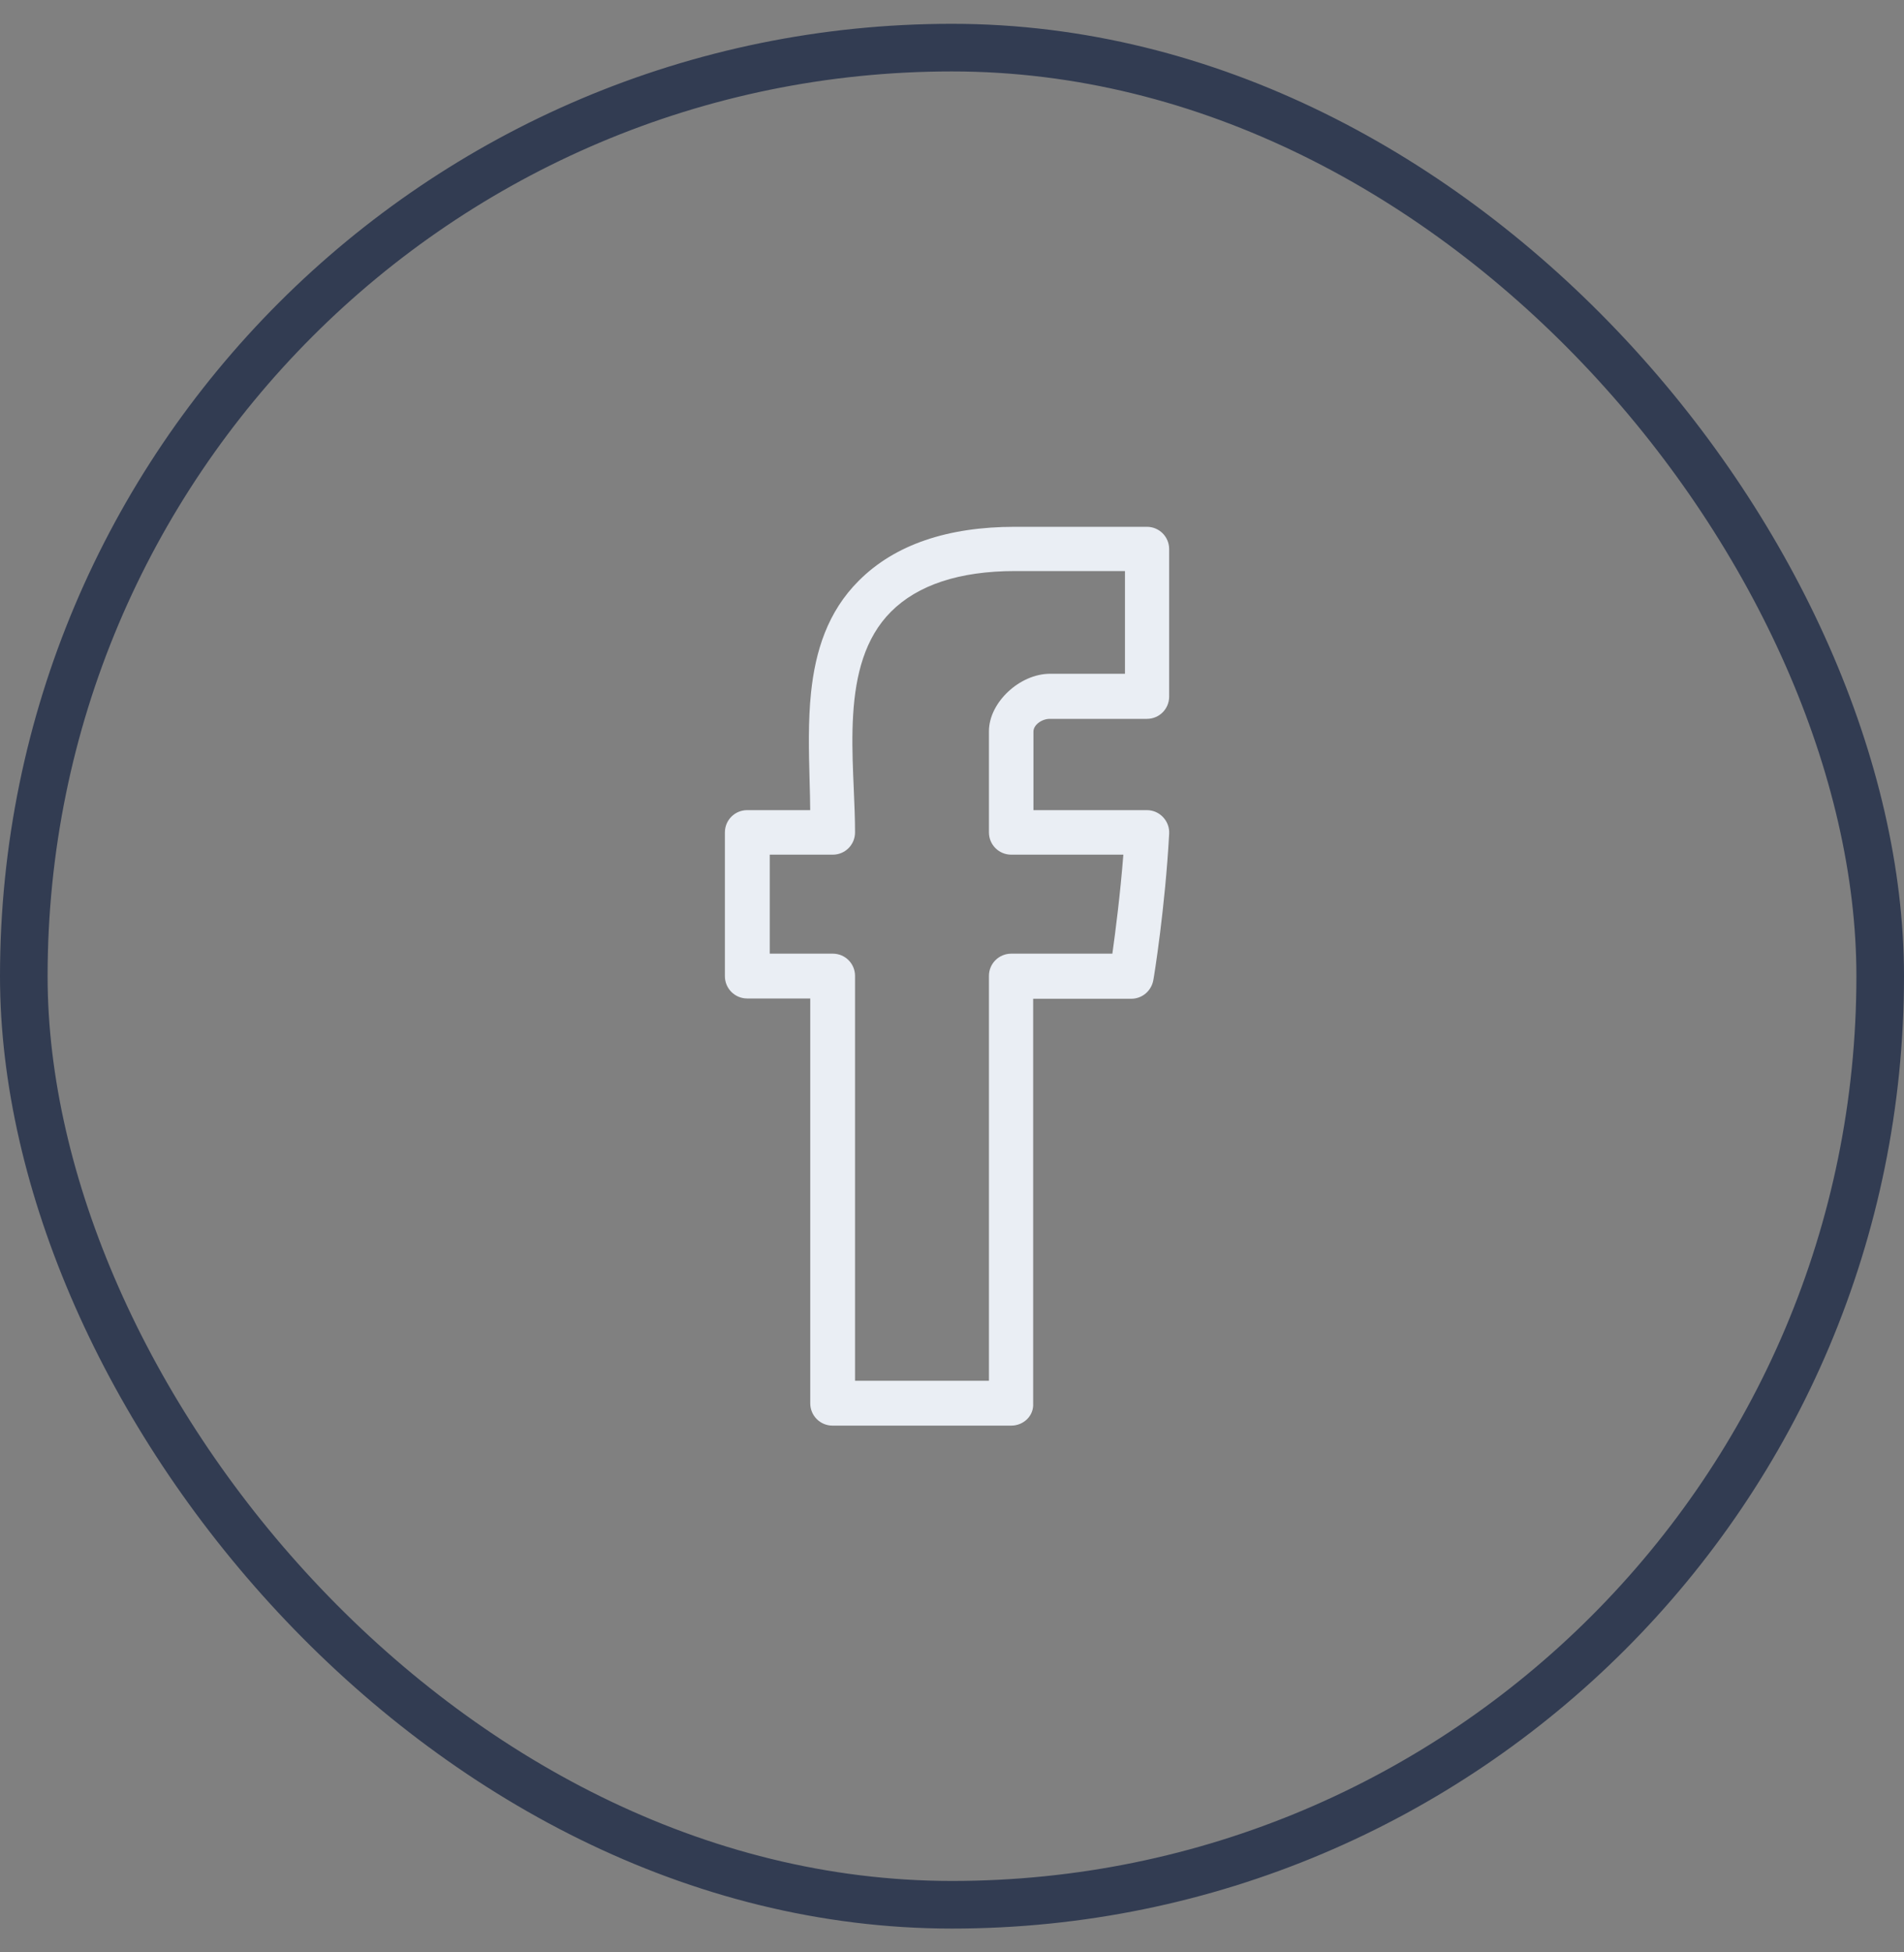 <svg width="40" height="41" viewBox="0 0 40 41" fill="none" xmlns="http://www.w3.org/2000/svg">
<rect x="0" y="0" width="40" height="41" fill="#808080" stroke="none"/>
<rect x="0.5" y="1" width="39" height="39" rx="19.5" stroke="#323C52"/>
<path fill-rule="evenodd" clip-rule="evenodd" d="M17.489 29.938H21.244C21.503 29.938 21.72 29.733 21.705 29.473V20.974H23.764C23.997 20.974 24.187 20.808 24.229 20.586C24.246 20.504 24.478 19.059 24.562 17.512C24.579 17.246 24.366 17.013 24.095 17.013H21.711V15.363C21.711 15.222 21.887 15.096 22.055 15.096C22.852 15.096 23.836 15.096 24.095 15.096C24.354 15.096 24.562 14.888 24.562 14.629V11.531C24.562 11.272 24.354 11.063 24.095 11.063H21.322C19.908 11.063 18.799 11.438 18.046 12.191C17.385 12.846 17.13 13.677 17.039 14.54C16.975 15.148 16.992 15.781 17.008 16.384L17.008 16.386C17.014 16.599 17.02 16.809 17.021 17.013H15.697C15.438 17.013 15.229 17.222 15.229 17.48V20.5C15.229 20.759 15.438 20.968 15.697 20.968H17.022V29.47C17.022 29.729 17.231 29.938 17.489 29.938ZM23.6 17.948C23.533 18.797 23.432 19.578 23.369 20.027H21.244C20.985 20.027 20.776 20.235 20.776 20.494V28.996H17.963V20.494C17.963 20.235 17.755 20.027 17.496 20.027H16.171V17.948H17.496C17.755 17.948 17.963 17.739 17.963 17.48C17.963 17.2 17.95 16.898 17.937 16.588L17.937 16.588C17.932 16.485 17.928 16.382 17.924 16.279C17.907 15.859 17.897 15.429 17.923 15.011C17.974 14.172 18.168 13.396 18.719 12.845C19.277 12.287 20.148 11.992 21.328 11.992H23.634V14.149H22.062C21.738 14.149 21.418 14.302 21.181 14.524C20.944 14.745 20.776 15.047 20.776 15.357V17.48C20.776 17.739 20.985 17.948 21.244 17.948H23.6Z" fill="#EAEEF4"/>
</svg>
